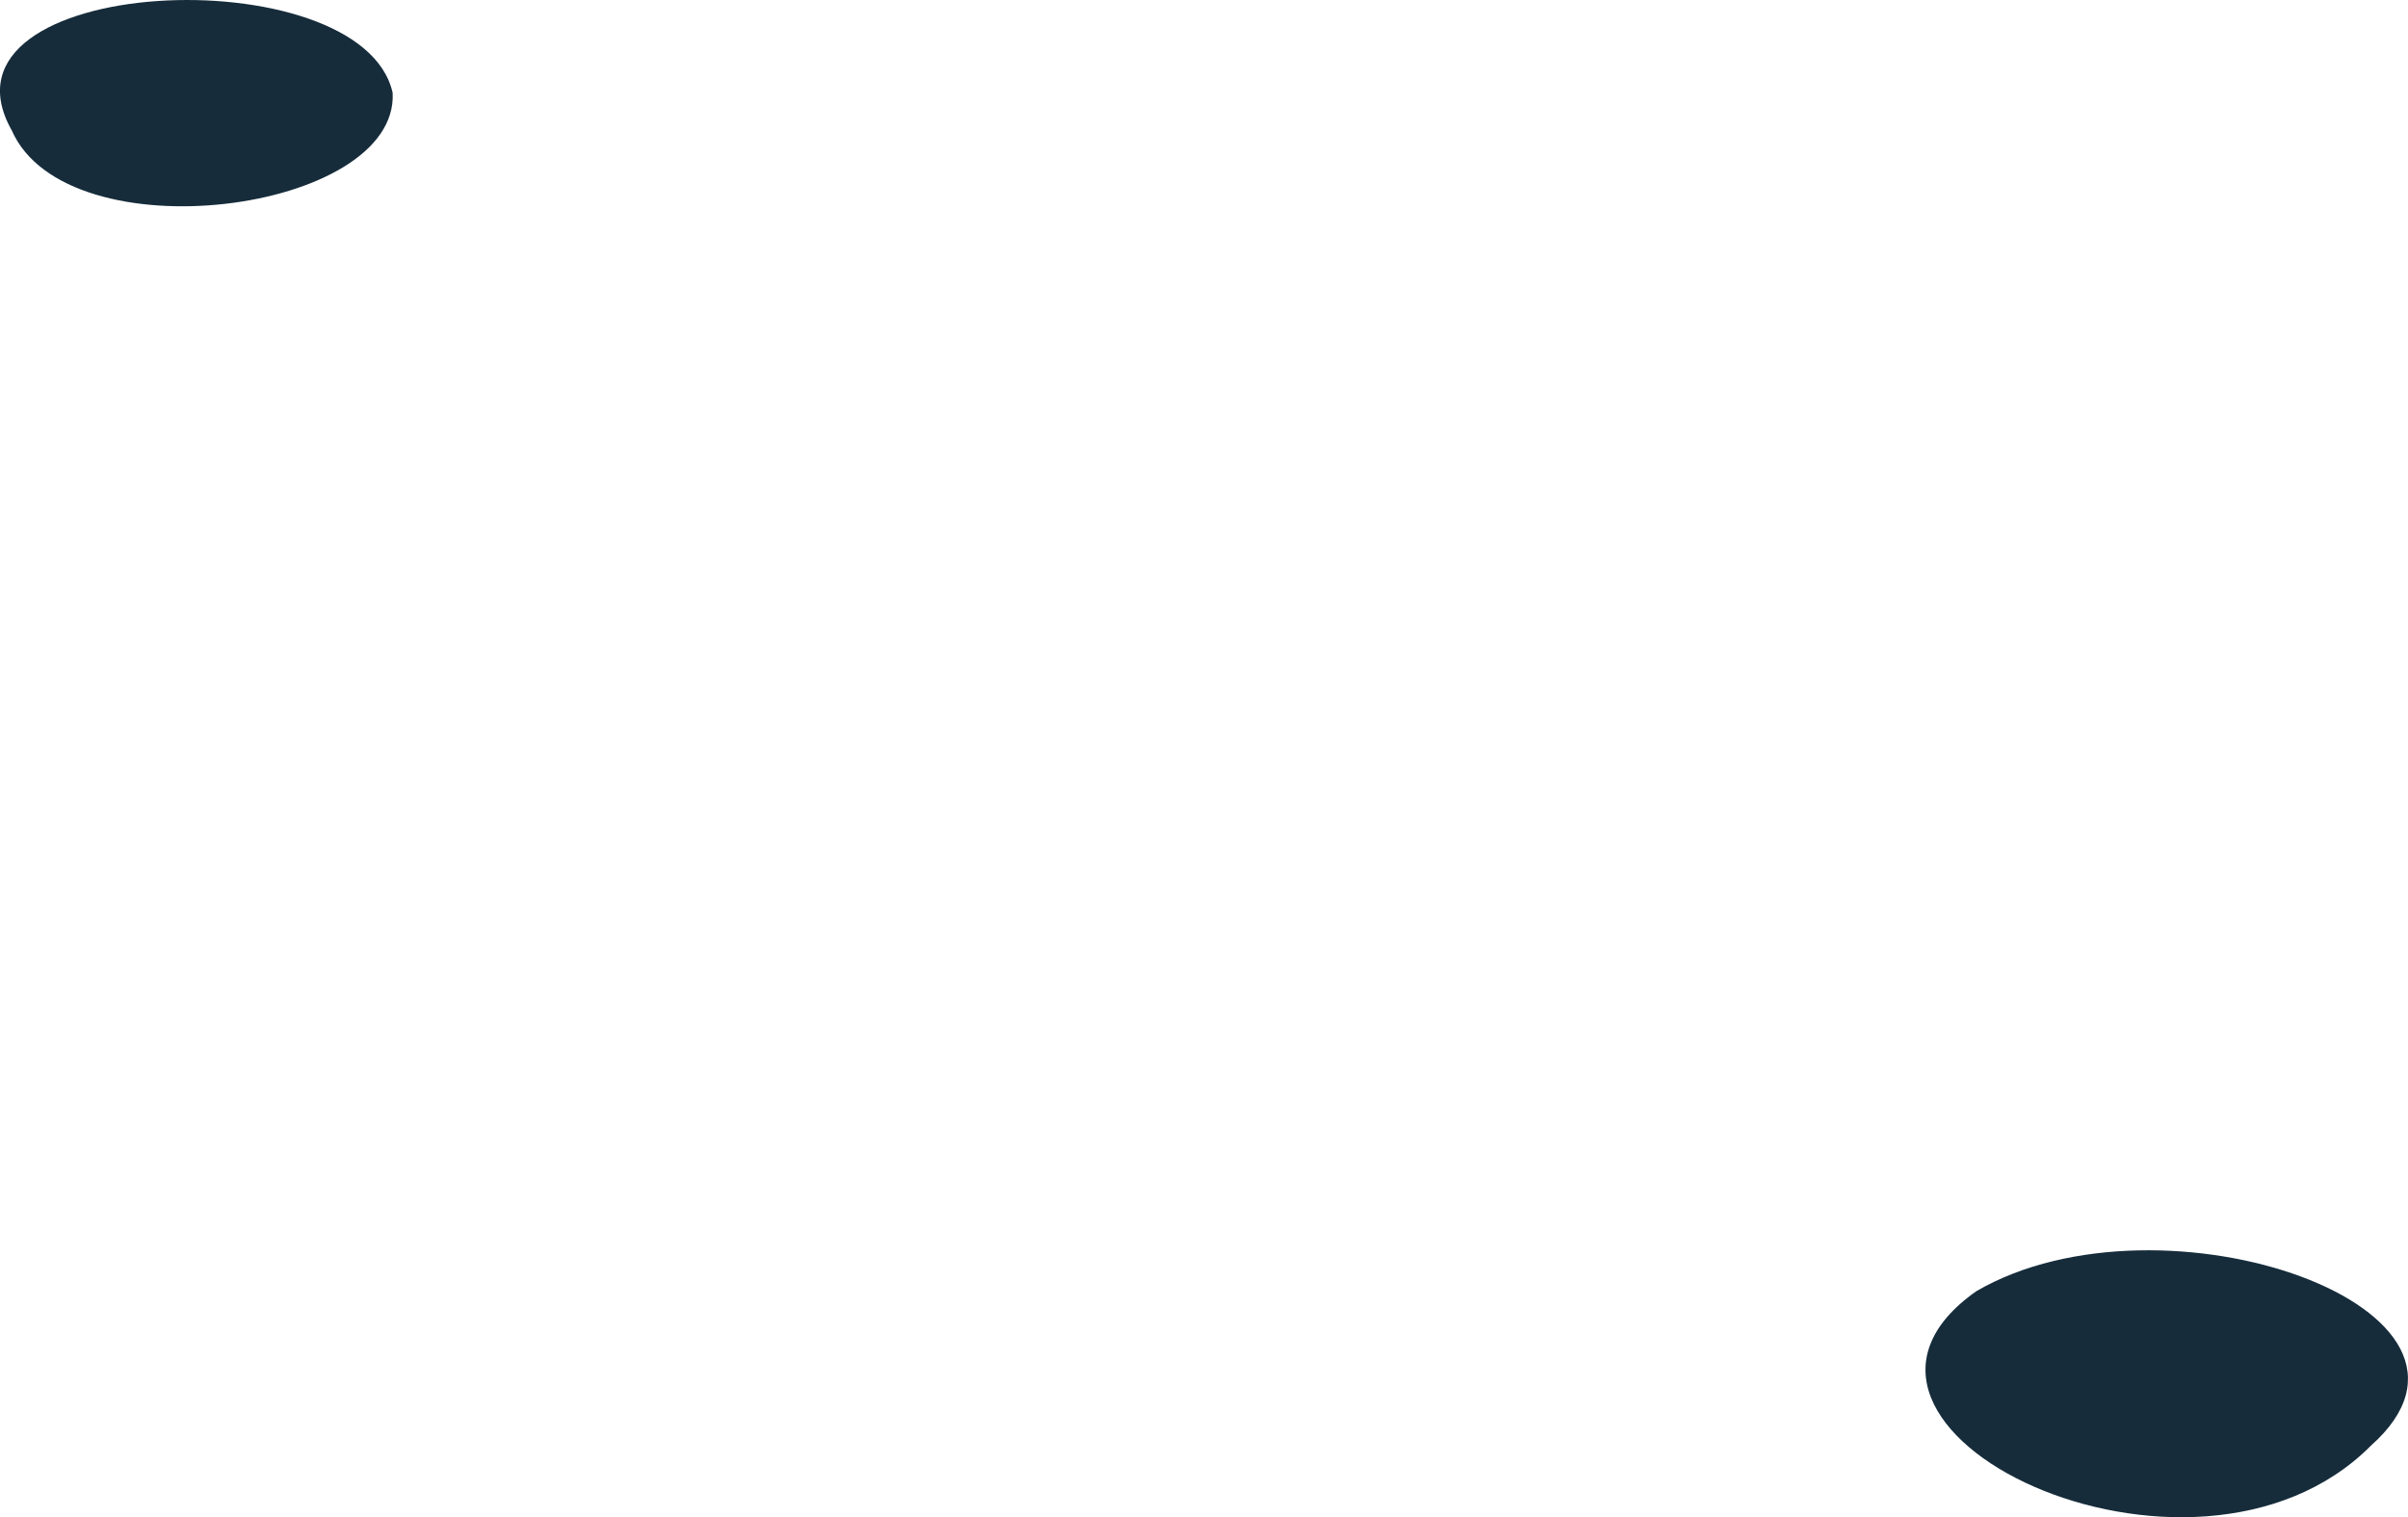 <?xml version="1.0" encoding="utf-8"?>
<svg xmlns="http://www.w3.org/2000/svg" fill="none" height="100%" overflow="visible" preserveAspectRatio="none" style="display: block;" viewBox="0 0 33.865 21.338" width="100%">
<g id="Group" style="mix-blend-mode:screen">
<path d="M33.343 20.332C35.503 18.416 30.423 16.634 27.796 18.158C25.066 20.074 30.837 22.852 33.343 20.332Z" fill="#162C3B" id="Vector"/>
<path d="M0.165 1.833C0.943 3.606 5.609 2.992 5.522 1.306C5.09 -0.638 -1.079 -0.37 0.165 1.833Z" fill="#162C3B" id="Vector_2"/>
</g>
</svg>